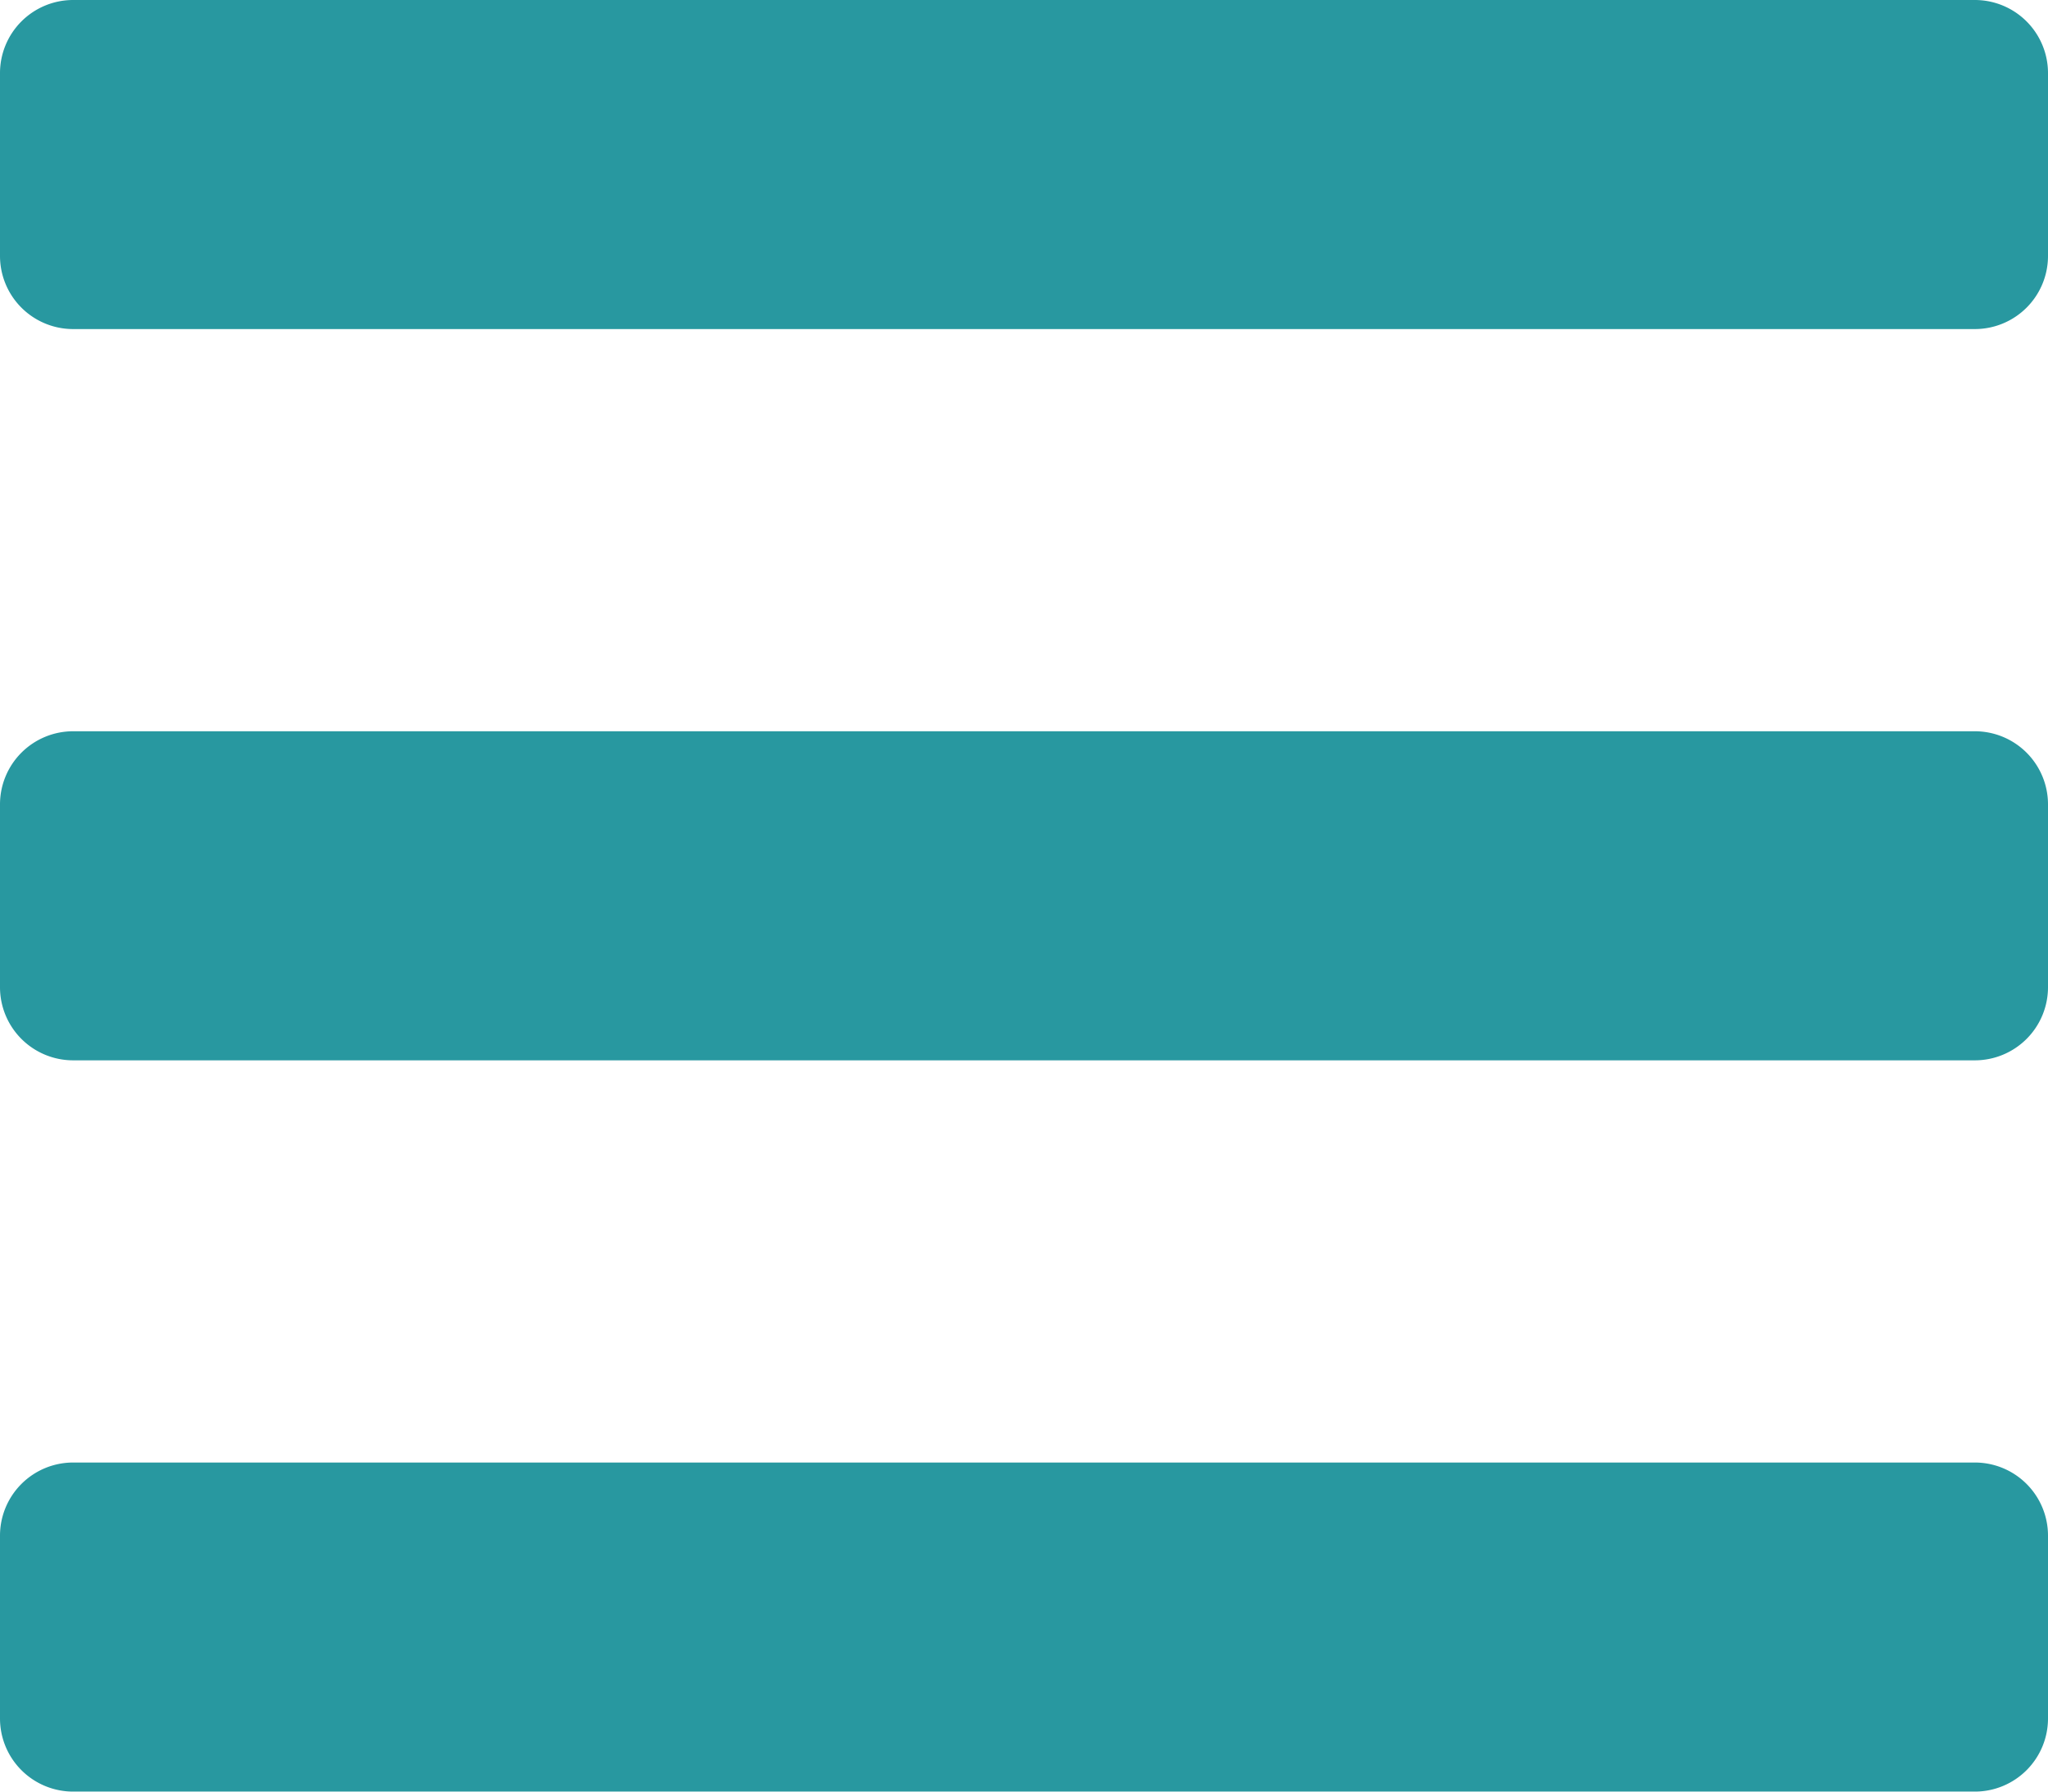 <svg xmlns="http://www.w3.org/2000/svg" viewBox="0 0 448 392">
  <path fill="#2898a0" d="M16 72h416a16 16 0 0 0 16-16V16a16 16 0 0 0-16-16H16A16 16 0 0 0 0 16v40a16 16 0 0 0 16 16zm0 160h416a16 16 0 0 0 16-16v-40a16 16 0 0 0-16-16H16a16 16 0 0 0-16 16v40a16 16 0 0 0 16 16zm0 160h416a16 16 0 0 0 16-16v-40a16 16 0 0 0-16-16H16a16 16 0 0 0-16 16v40a16 16 0 0 0 16 16z"/>
</svg>